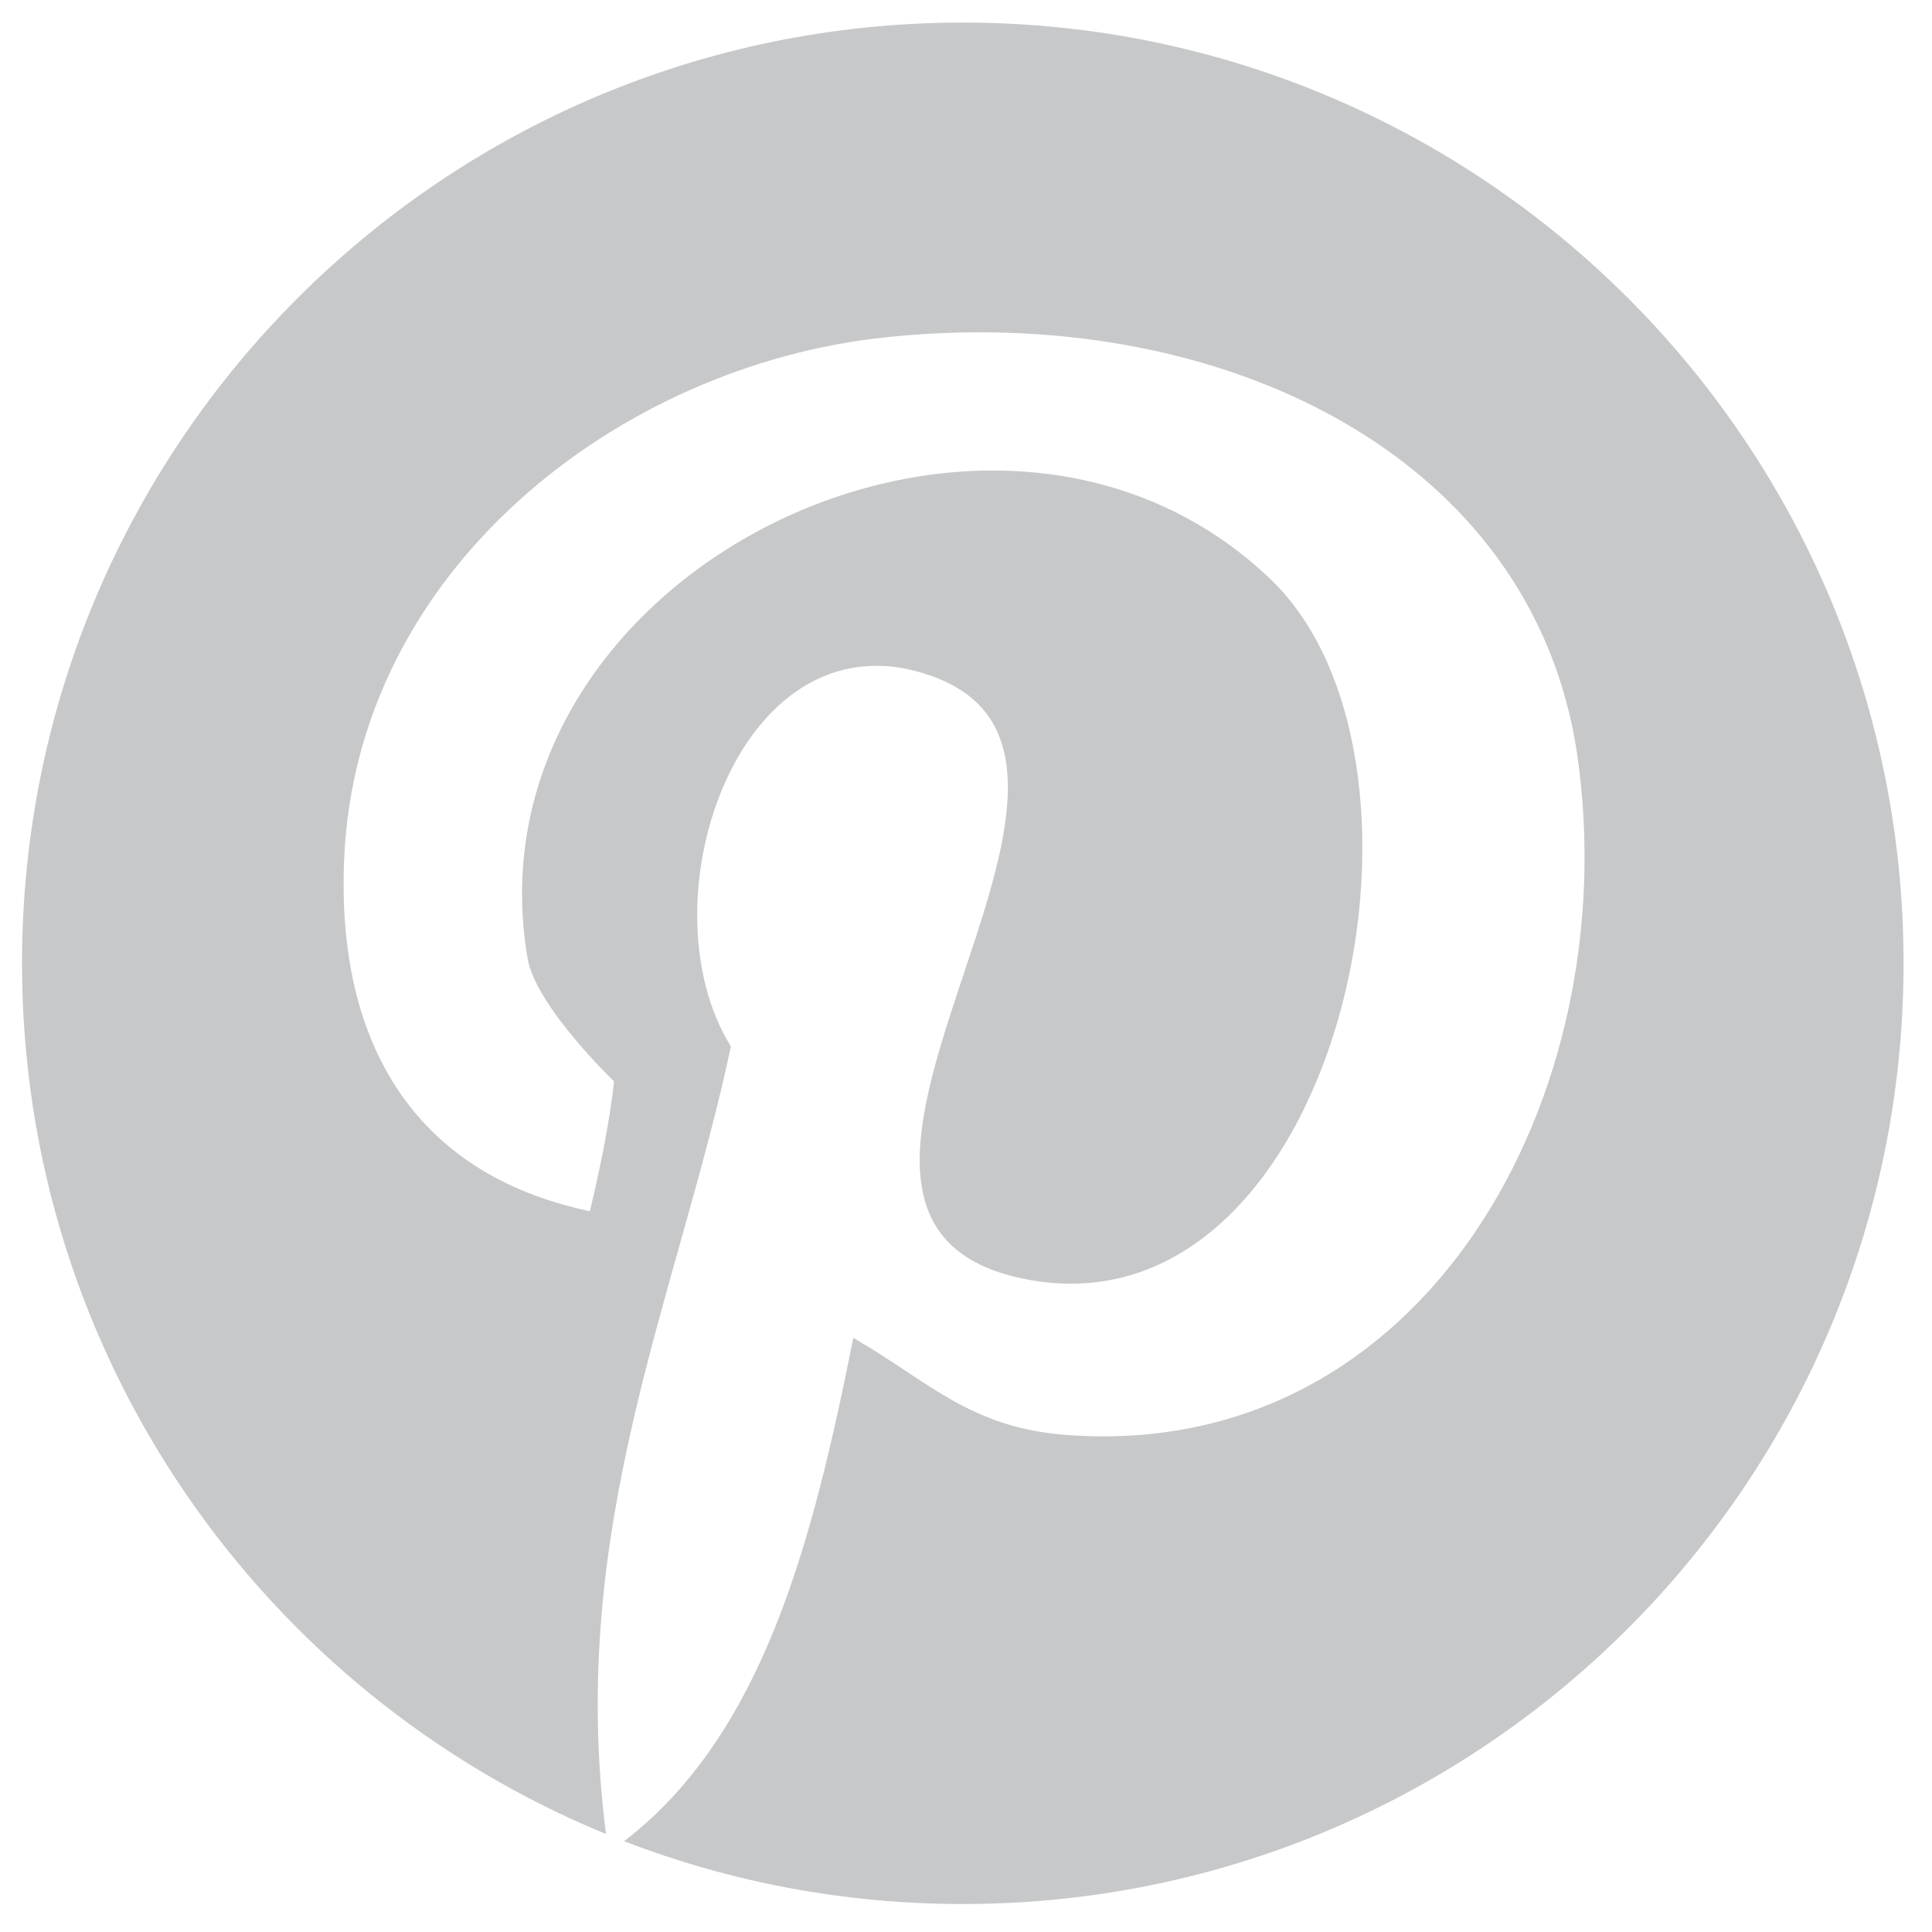 <?xml version="1.0" encoding="utf-8"?>
<!-- Generator: Adobe Illustrator 24.2.1, SVG Export Plug-In . SVG Version: 6.00 Build 0)  -->
<svg version="1.1" id="Layer_1" xmlns="http://www.w3.org/2000/svg" xmlns:xlink="http://www.w3.org/1999/xlink" x="0px" y="0px"
	 viewBox="0 0 2500 2500" style="enable-background:new 0 0 2500 2500;" xml:space="preserve">
<style type="text/css">
	.st0{fill:#C7C8C9;}
</style>
<path class="st0" d="M1245.8,29.2C573.6,29.2,28.5,574.3,28.5,1246.5c0,508.8,312.3,944.8,755.7,1126.7
	c-51.3-397.1,93.6-699.1,161.6-1019.1c-118.1-189.6,14.6-572.2,263.9-477.8c306.9,116-266,705.6,118.8,779.2
	c401.4,77.1,565.3-663.9,316.7-904.9c-360.4-347.2-1047.2-7.6-962.5,489.6c10.4,61.8,111.8,159,111.8,159s-4.9,59-31.2,168.1
	c-230.6-48.6-327.1-221.5-318.1-452.1c13.9-377.8,355.6-641.7,698.6-678.5h0c433.3-46.5,840.3,151.4,897.2,540.3
	c63.2,438.9-195.8,913.9-659.7,879.9c-125.7-9-178.5-68.7-277.1-125.7c-52.3,261.4-115.6,512.4-296.6,651.3
	c136,52.5,283.8,81.3,438.2,81.3c672.2,0,1217.4-545.1,1217.4-1217.4S1918.1,29.2,1245.8,29.2z"/>
</svg>
